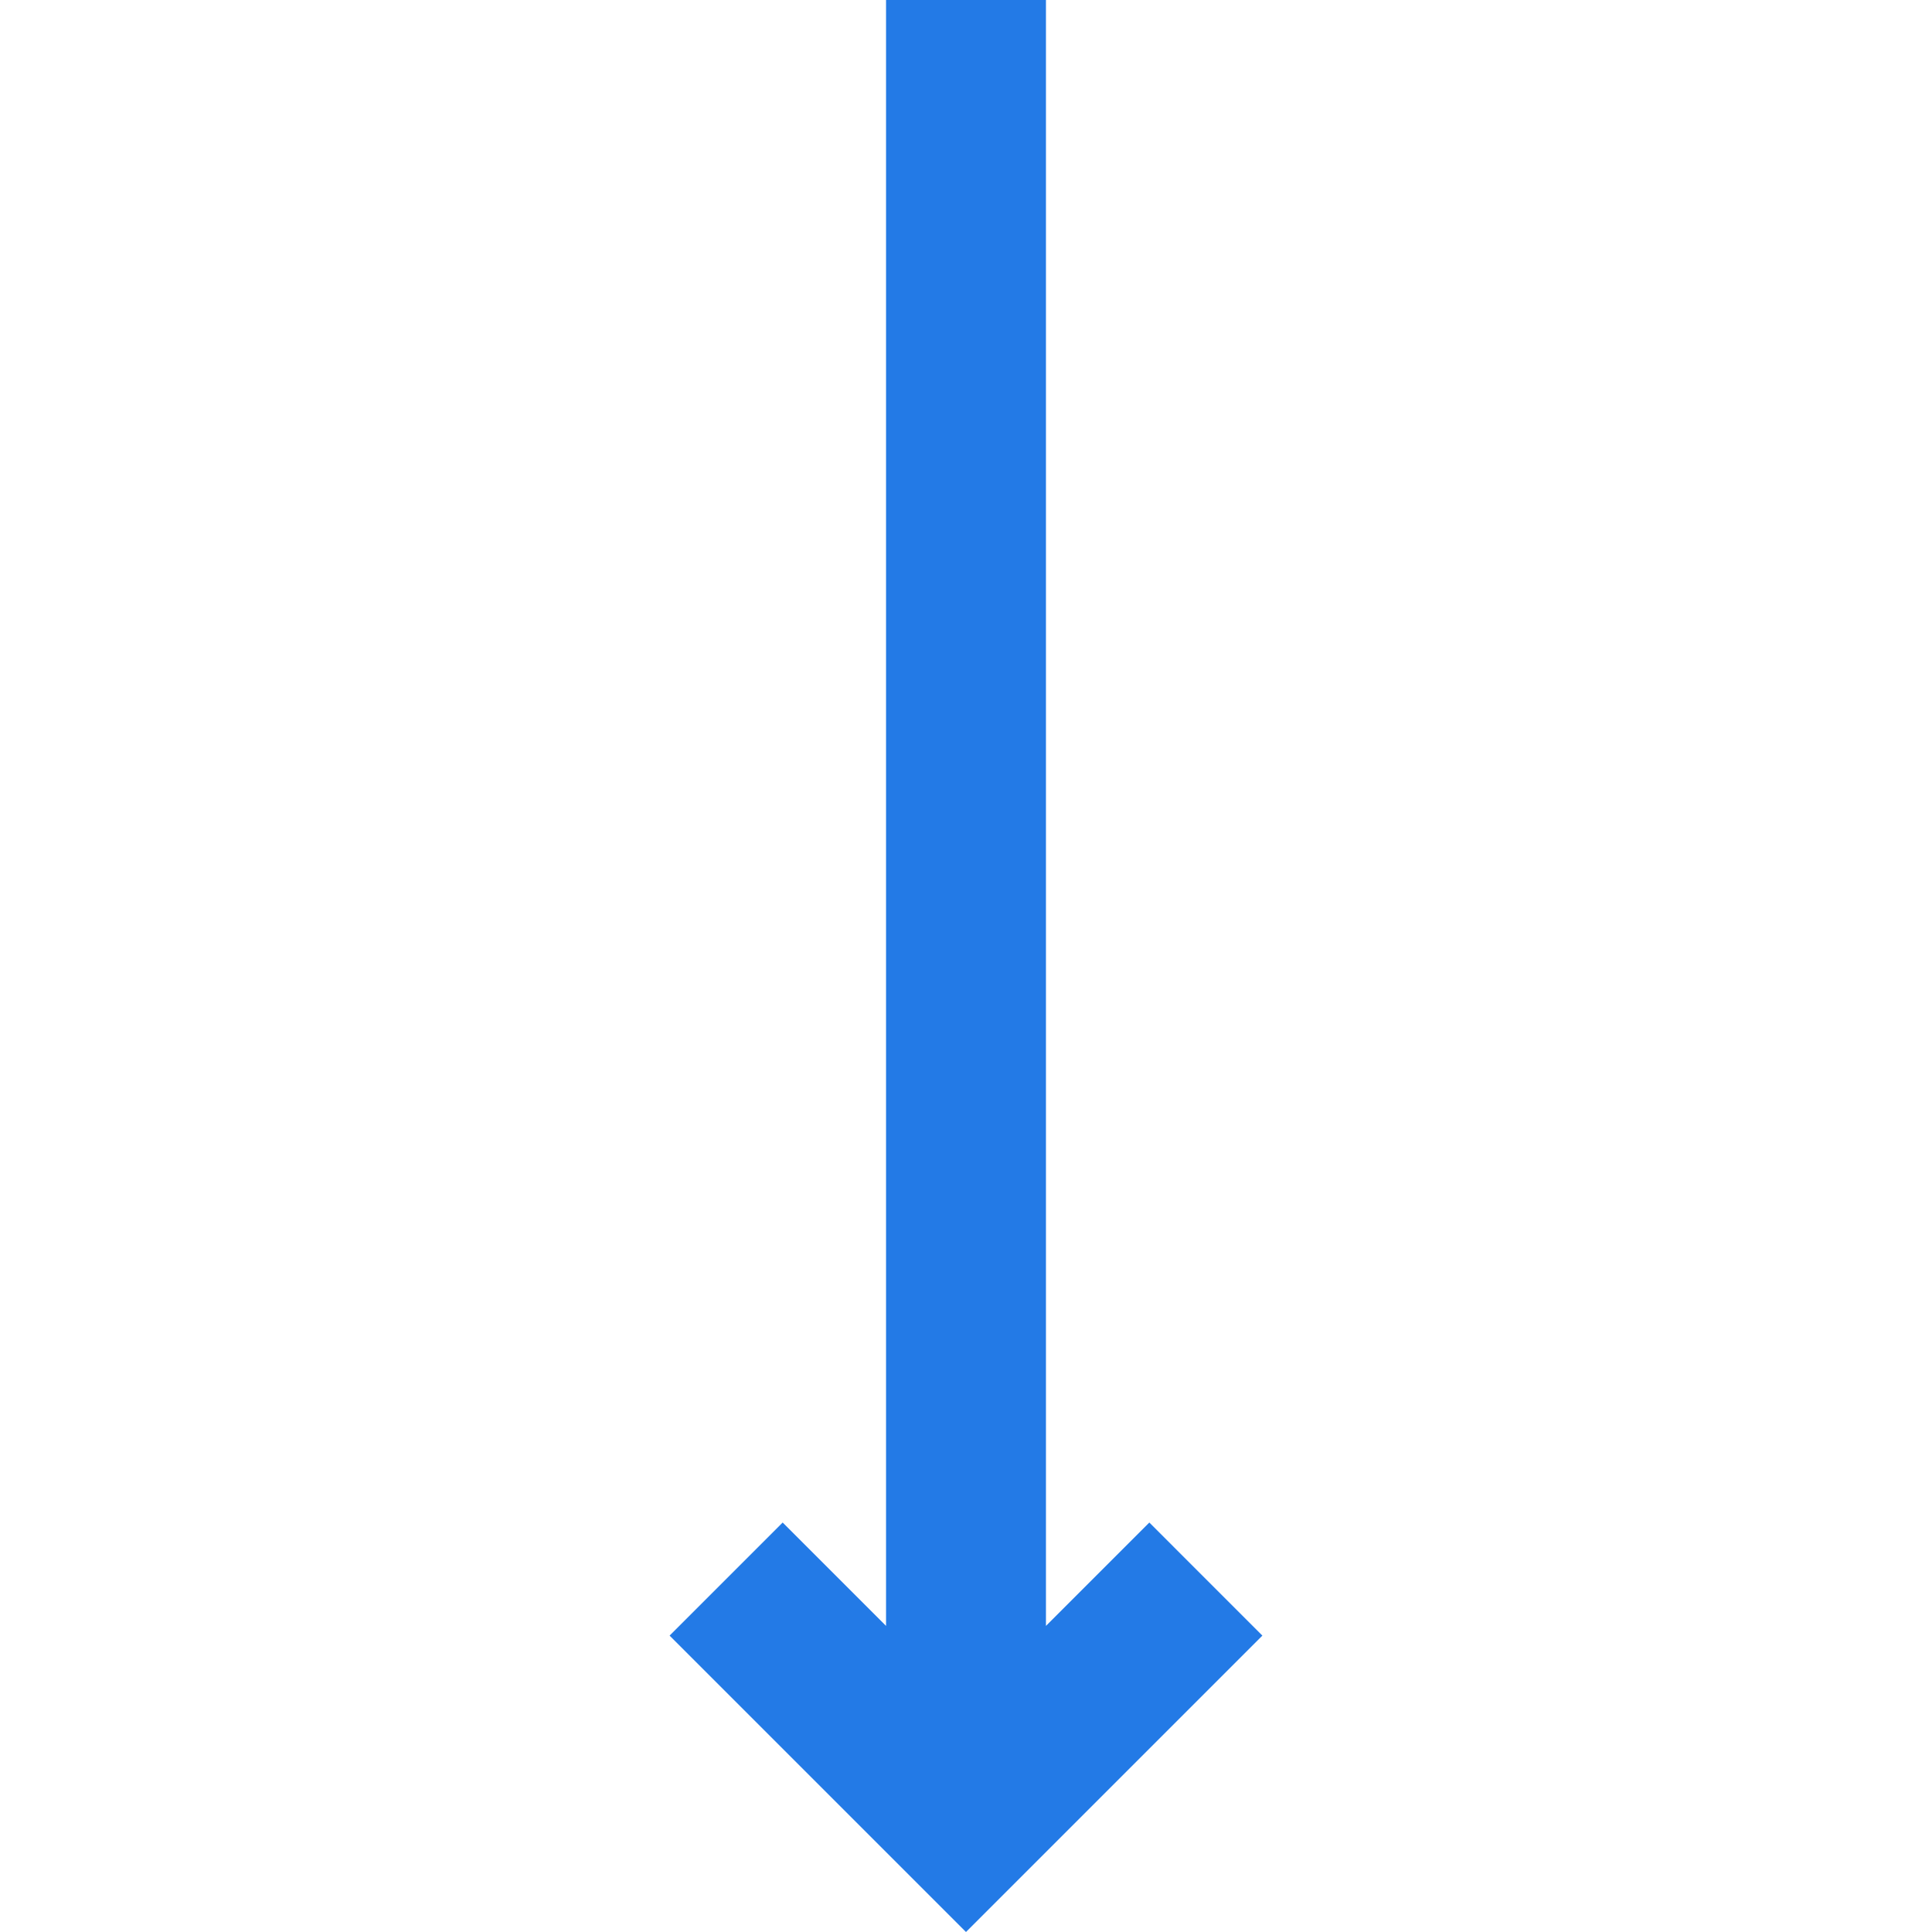 <?xml version="1.0" encoding="UTF-8"?> <svg xmlns="http://www.w3.org/2000/svg" xmlns:xlink="http://www.w3.org/1999/xlink" width="512" height="512" x="0" y="0" viewBox="0 0 483.284 483.284" style="enable-background:new 0 0 512 512" xml:space="preserve" class=""> <g> <path d="m287.5 380.858-25.858 25.858V0h-40v406.716l-25.858-25.858-28.284 28.284 74.142 74.142 74.142-74.142z" style="" fill="#237ae6" data-original="#2488ff" opacity="1" class=""></path> </g> </svg> 